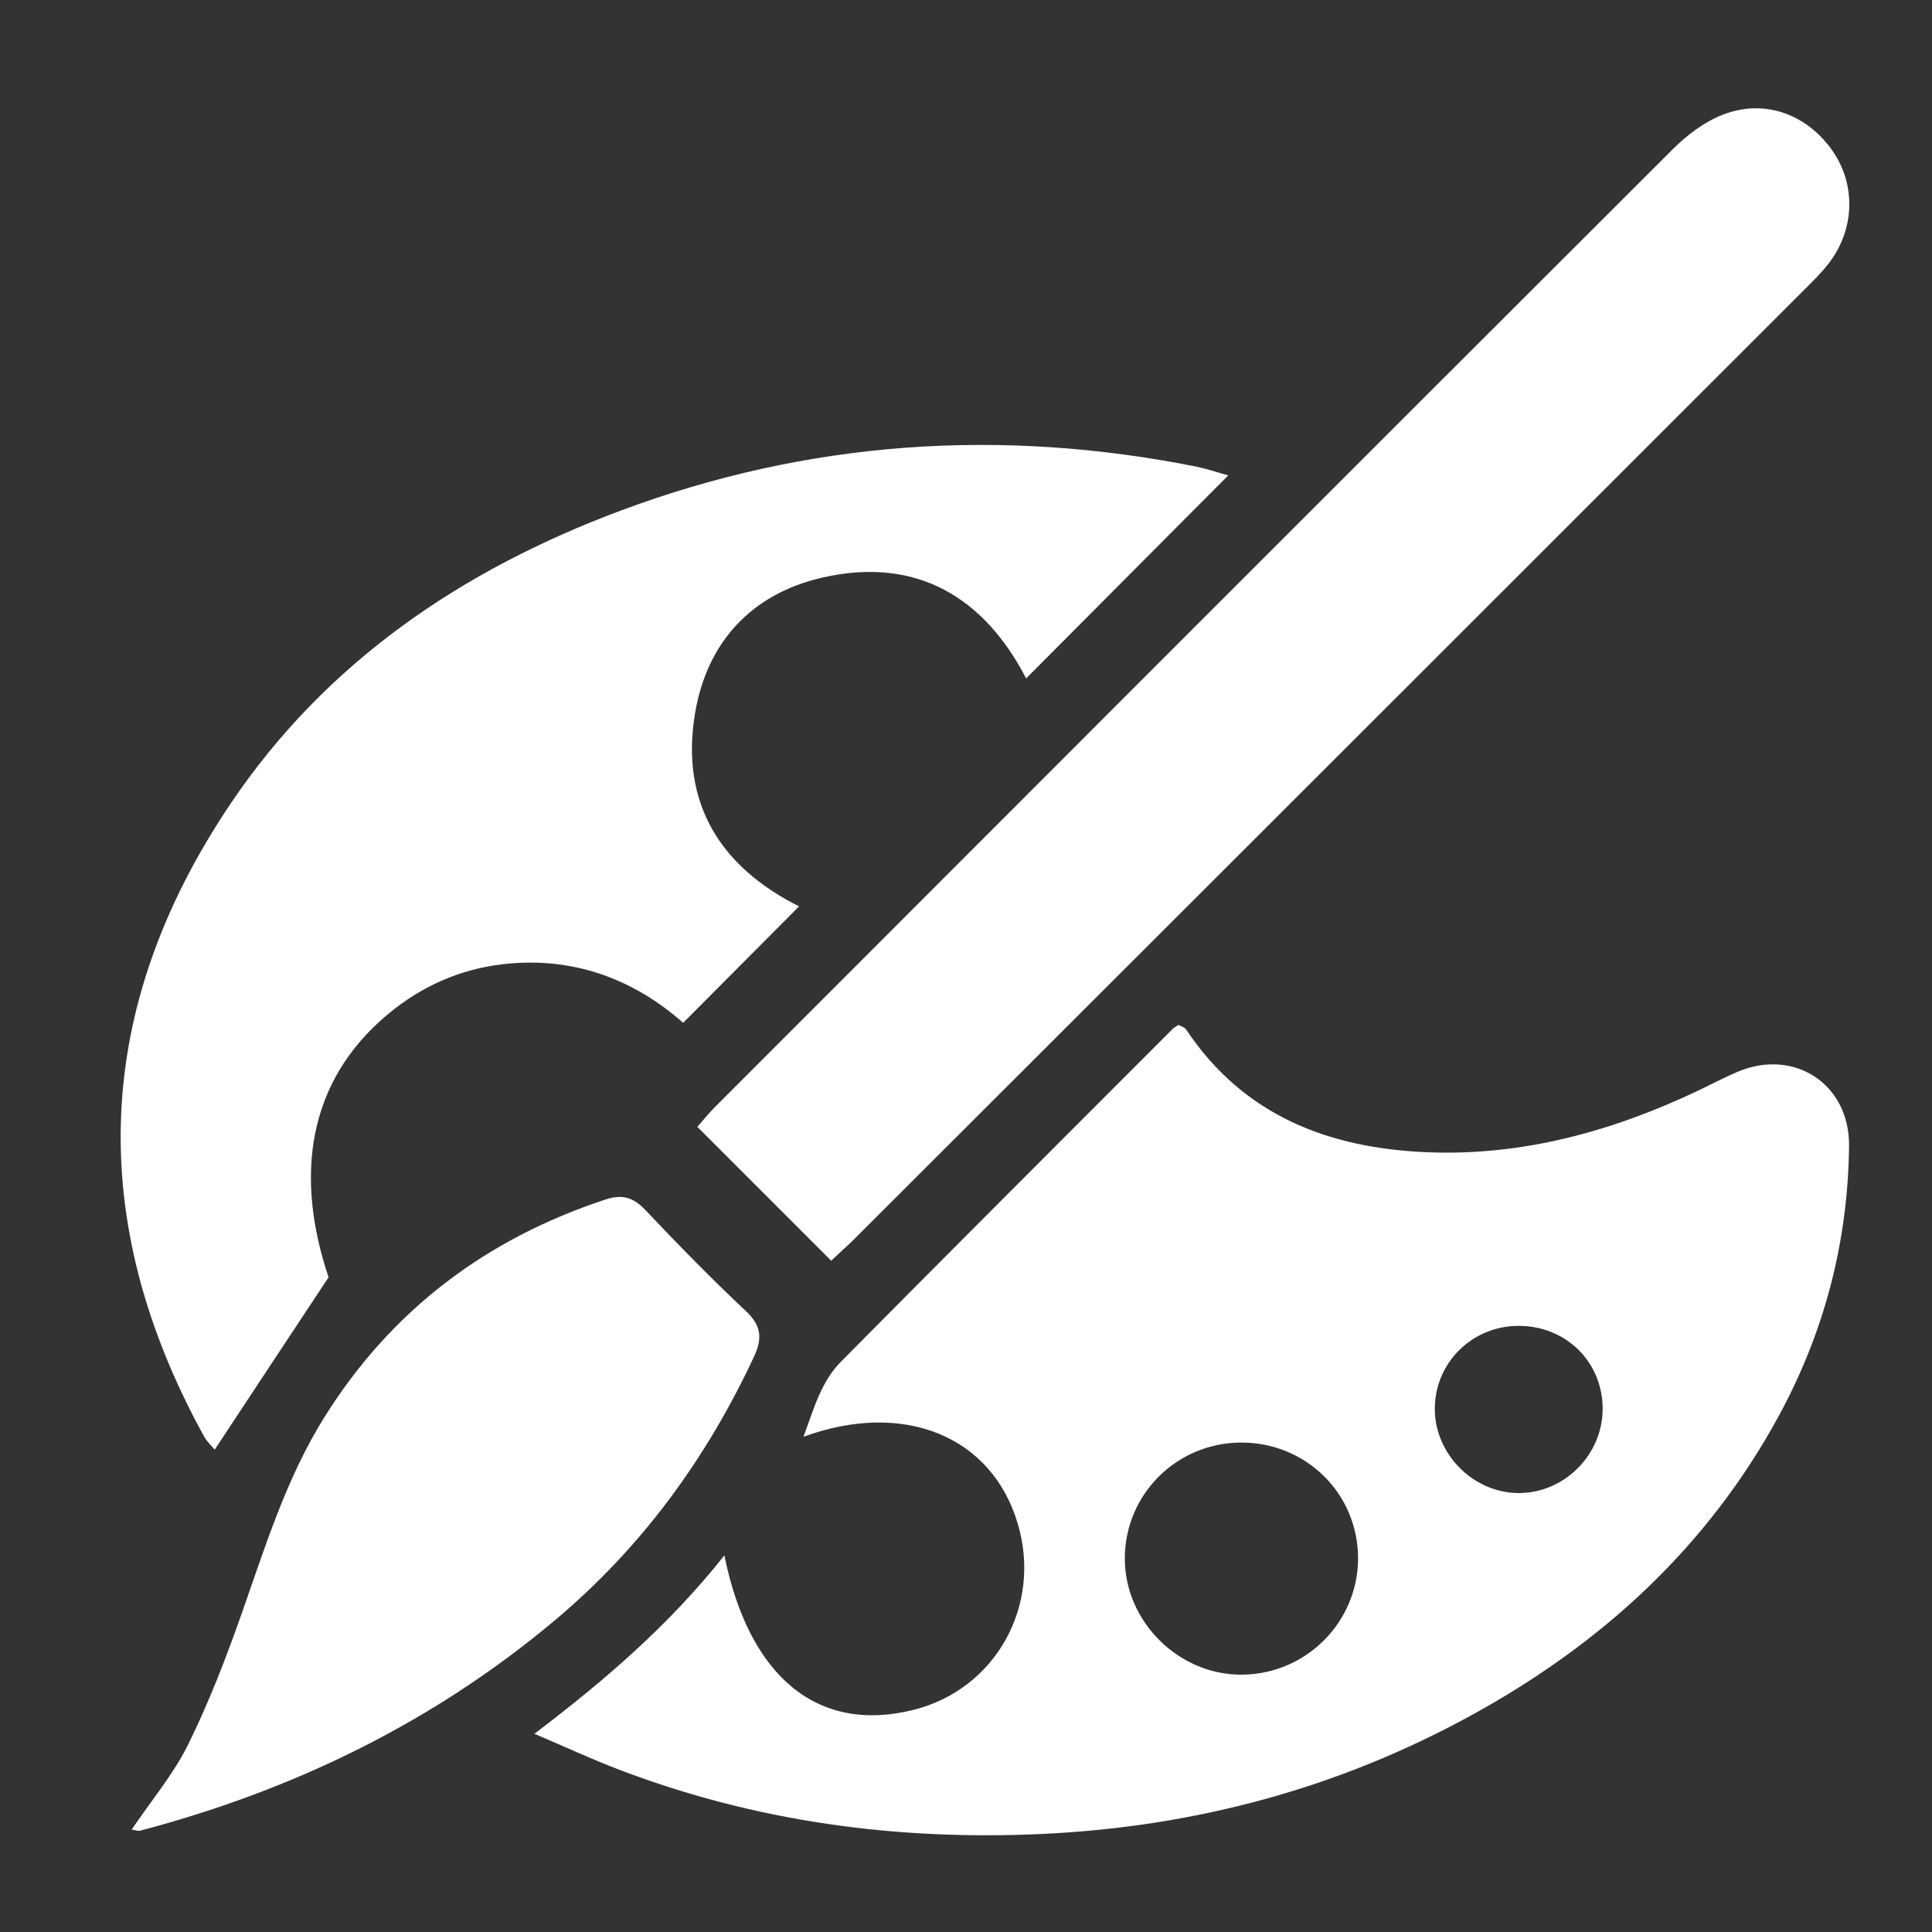 <?xml version="1.0" encoding="utf-8"?>
<!-- Generator: Adobe Illustrator 24.3.0, SVG Export Plug-In . SVG Version: 6.00 Build 0)  -->
<svg version="1.1" id="Layer_1" xmlns="http://www.w3.org/2000/svg" xmlns:xlink="http://www.w3.org/1999/xlink" x="0px" y="0px"
	 viewBox="0 0 150 150" style="enable-background:new 0 0 150 150;" xml:space="preserve">
<rect x="0" y="0" width="150" height="150" fill="#333333" stroke="none"/>
<style type="text/css">
	.st0{fill:#FFFFFF;}
</style>
<path class="st0" d="M95.36,36.91c-5.29,5.31-10.47,10.51-15.69,15.76c-3.23-6.23-8.46-9.52-15.85-7.82
	c-5.46,1.26-8.94,5-9.86,10.55c-1.17,7.03,2.05,11.95,8.08,14.97c-2.97,2.98-5.91,5.94-9,9.04c-3.71-3.27-8.18-5.04-13.41-4.61
	c-3.36,0.28-6.36,1.48-9,3.53c-6.32,4.92-8.02,12.19-5.12,20.84c-2.99,4.52-5.89,8.9-8.84,13.38c-0.17-0.21-0.59-0.59-0.84-1.05
	c-9.23-16.78-8.6-33.25,2.07-49.1c7.41-11.01,17.97-18.15,30.27-22.75c14.57-5.44,29.53-6.46,44.77-3.41
	C93.81,36.43,94.66,36.72,95.36,36.91z"/>
<path class="st0" d="M64.53,97.88c-3.5-3.5-6.88-6.88-10.39-10.39c0.39-0.44,0.85-1.02,1.36-1.53c24.77-24.8,49.55-49.6,74.36-74.36
	c1.1-1.1,2.44-2.12,3.86-2.68c3.19-1.26,6.43-0.12,8.45,2.64c1.94,2.65,1.88,6.21-0.19,8.89c-0.56,0.73-1.23,1.38-1.88,2.03
	c-24.61,24.6-49.23,49.21-73.85,73.8C65.66,96.85,65.04,97.4,64.53,97.88z"/>
<path class="st0" d="M10.22,142.05c1.56-2.3,3.26-4.32,4.39-6.61c1.62-3.29,2.95-6.74,4.17-10.21c1.84-5.22,3.46-10.5,6.43-15.24
	c5.2-8.29,12.54-13.81,21.8-16.86c1.29-0.43,2.17-0.17,3.1,0.82c2.54,2.68,5.11,5.32,7.8,7.84c1.19,1.12,1.3,2.1,0.64,3.52
	c-3.7,7.94-8.74,14.84-15.47,20.49c-9.48,7.95-20.31,13.2-32.23,16.34C10.71,142.17,10.54,142.09,10.22,142.05z"/>
<path class="st0" d="M134.89,83.22c-1,0.43-1.97,0.94-2.95,1.41c-6.68,3.18-13.67,5.13-21.12,4.83c-7.66-0.31-14.27-2.84-18.73-9.53
	c-0.12-0.18-0.4-0.25-0.59-0.36c-0.18,0.12-0.34,0.2-0.45,0.31c-8.6,8.61-17.21,17.21-25.77,25.85c-1.53,1.55-2.09,3.64-2.9,5.82
	c7.83-2.86,14.62-0.02,16.63,6.72c1.92,6.4-1.72,12.9-8.11,14.49c-7.35,1.83-12.72-2.47-14.66-12c-4.22,5.33-9.19,9.64-14.75,13.85
	c2.42,1.03,4.46,1.98,6.56,2.78c10.58,4.04,21.54,5.52,32.83,5c11.84-0.55,23.01-3.53,33.4-9.24c10.06-5.52,18.28-13.02,23.82-23.21
	c3.55-6.53,5.38-13.54,5.46-20.97C143.61,84.16,139.3,81.35,134.89,83.22z M96.5,130.02c-4.96,0.08-9.2-4.12-9.17-9.07
	c0.03-4.94,4.02-8.91,8.98-8.95c5.09-0.03,9.13,3.96,9.13,9C105.42,125.93,101.45,129.94,96.5,130.02z M117.89,115.92
	c-3.54-0.02-6.54-3.07-6.49-6.62c0.04-3.51,2.88-6.32,6.43-6.36c3.71-0.04,6.59,2.77,6.6,6.42
	C124.44,112.94,121.45,115.94,117.89,115.92z"/>
</svg>
